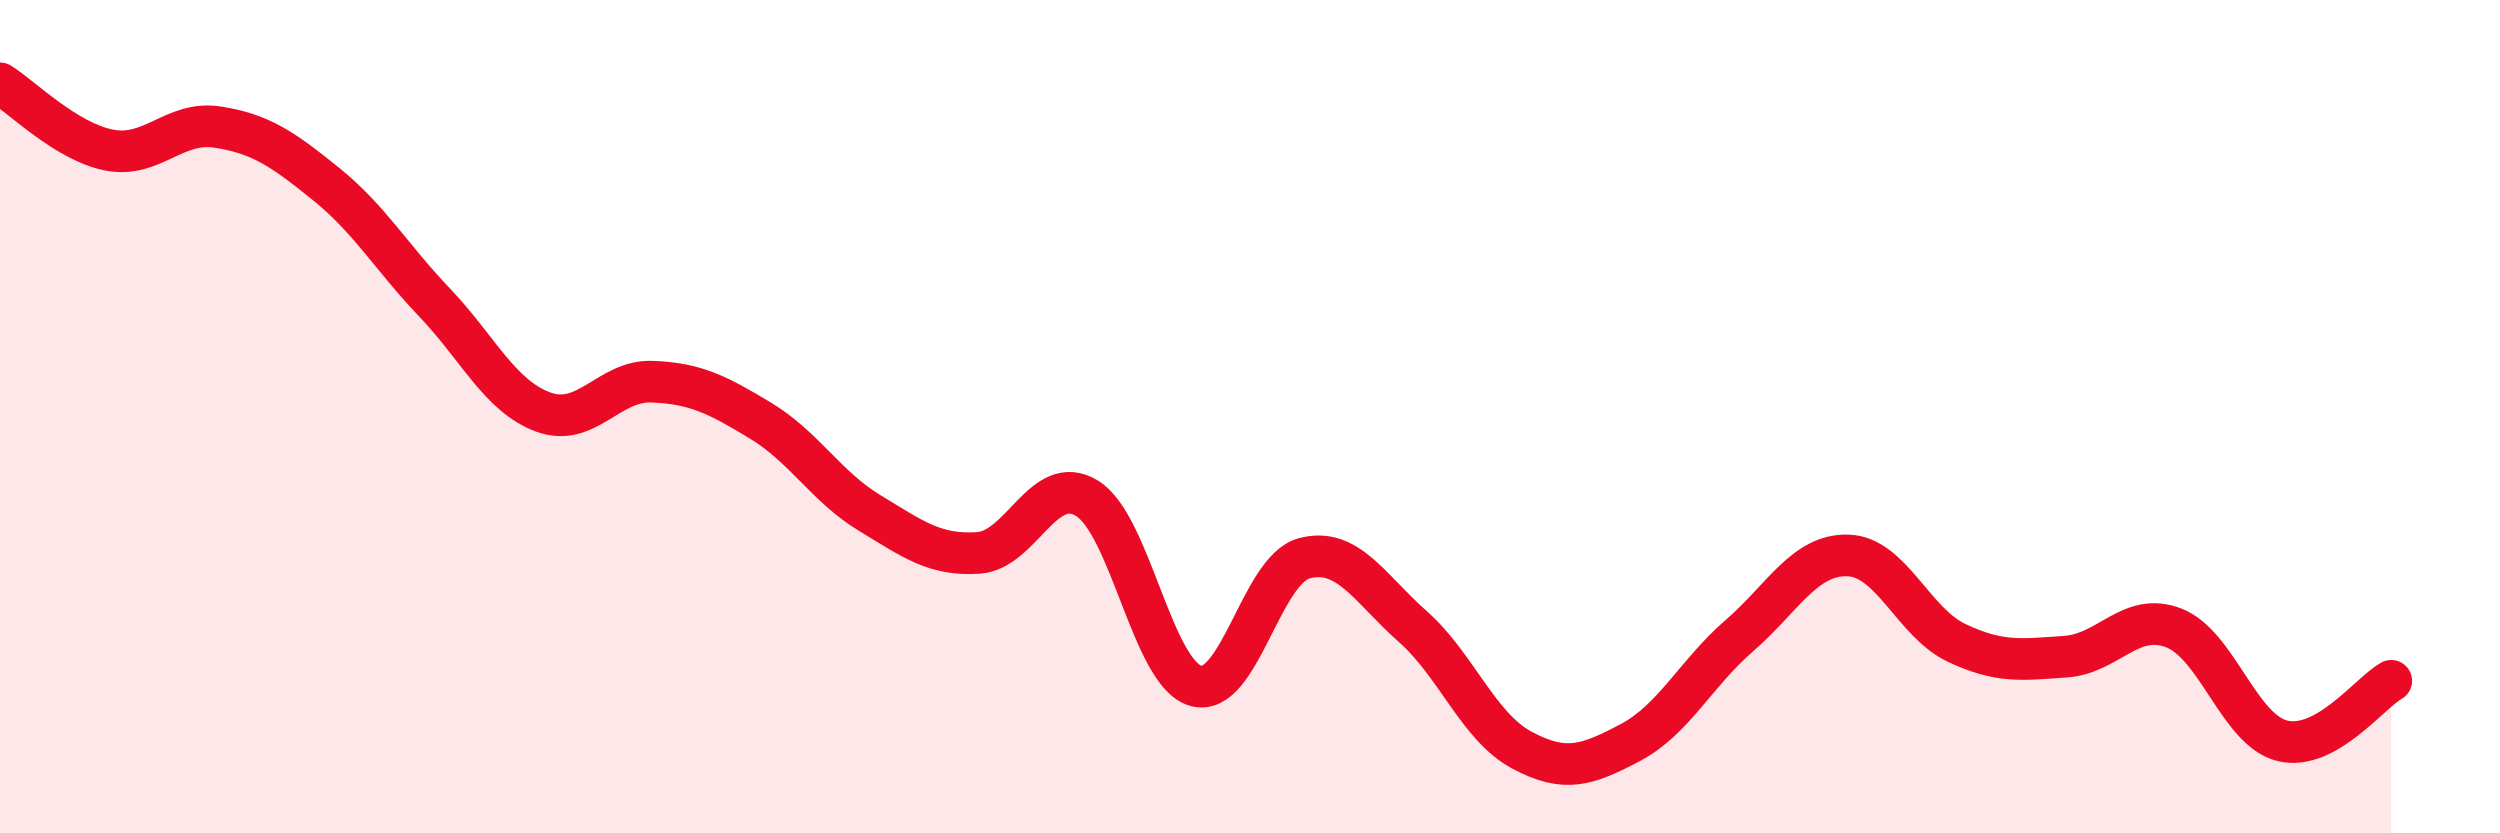 
    <svg width="60" height="20" viewBox="0 0 60 20" xmlns="http://www.w3.org/2000/svg">
      <path
        d="M 0,2 C 0.52,2.32 1.57,3.39 2.61,3.6 C 3.65,3.81 4.18,2.89 5.22,3.05 C 6.26,3.21 6.79,3.58 7.83,4.42 C 8.87,5.26 9.39,6.17 10.43,7.26 C 11.47,8.35 12,9.51 13.04,9.89 C 14.08,10.27 14.61,9.12 15.65,9.16 C 16.69,9.2 17.22,9.47 18.26,10.1 C 19.3,10.73 19.83,11.68 20.87,12.31 C 21.91,12.94 22.44,13.34 23.48,13.27 C 24.52,13.2 25.05,11.32 26.09,11.96 C 27.13,12.6 27.66,16.17 28.7,16.46 C 29.74,16.75 30.26,13.68 31.3,13.4 C 32.34,13.12 32.87,14.12 33.91,15.04 C 34.95,15.96 35.48,17.44 36.52,18 C 37.56,18.56 38.09,18.37 39.13,17.82 C 40.17,17.27 40.7,16.16 41.74,15.26 C 42.78,14.36 43.31,13.3 44.35,13.33 C 45.39,13.36 45.92,14.94 46.96,15.43 C 48,15.92 48.53,15.83 49.57,15.76 C 50.61,15.69 51.13,14.67 52.17,15.07 C 53.21,15.47 53.74,17.53 54.78,17.78 C 55.82,18.03 56.87,16.63 57.39,16.34L57.39 20L0 20Z"
        fill="#EB0A25"
        opacity="0.1"
        stroke-linecap="round"
        stroke-linejoin="round"
      />
      <path
        d="M 0,2 C 0.52,2.32 1.57,3.39 2.61,3.6 C 3.65,3.81 4.18,2.89 5.22,3.05 C 6.26,3.21 6.79,3.58 7.83,4.42 C 8.87,5.26 9.39,6.17 10.43,7.26 C 11.47,8.35 12,9.51 13.04,9.89 C 14.08,10.27 14.61,9.12 15.65,9.16 C 16.69,9.2 17.22,9.47 18.26,10.1 C 19.3,10.73 19.83,11.68 20.87,12.31 C 21.91,12.94 22.44,13.34 23.48,13.27 C 24.52,13.2 25.05,11.32 26.09,11.96 C 27.13,12.6 27.66,16.17 28.7,16.46 C 29.74,16.75 30.26,13.68 31.3,13.4 C 32.34,13.12 32.87,14.12 33.91,15.04 C 34.95,15.96 35.48,17.44 36.52,18 C 37.56,18.56 38.09,18.37 39.13,17.82 C 40.17,17.27 40.7,16.16 41.74,15.26 C 42.78,14.36 43.31,13.3 44.35,13.33 C 45.39,13.36 45.92,14.94 46.96,15.43 C 48,15.92 48.53,15.83 49.57,15.76 C 50.61,15.69 51.13,14.67 52.17,15.07 C 53.21,15.47 53.74,17.53 54.78,17.78 C 55.82,18.03 56.87,16.63 57.39,16.34"
        stroke="#EB0A25"
        stroke-width="1"
        fill="none"
        stroke-linecap="round"
        stroke-linejoin="round"
      />
    </svg>
  